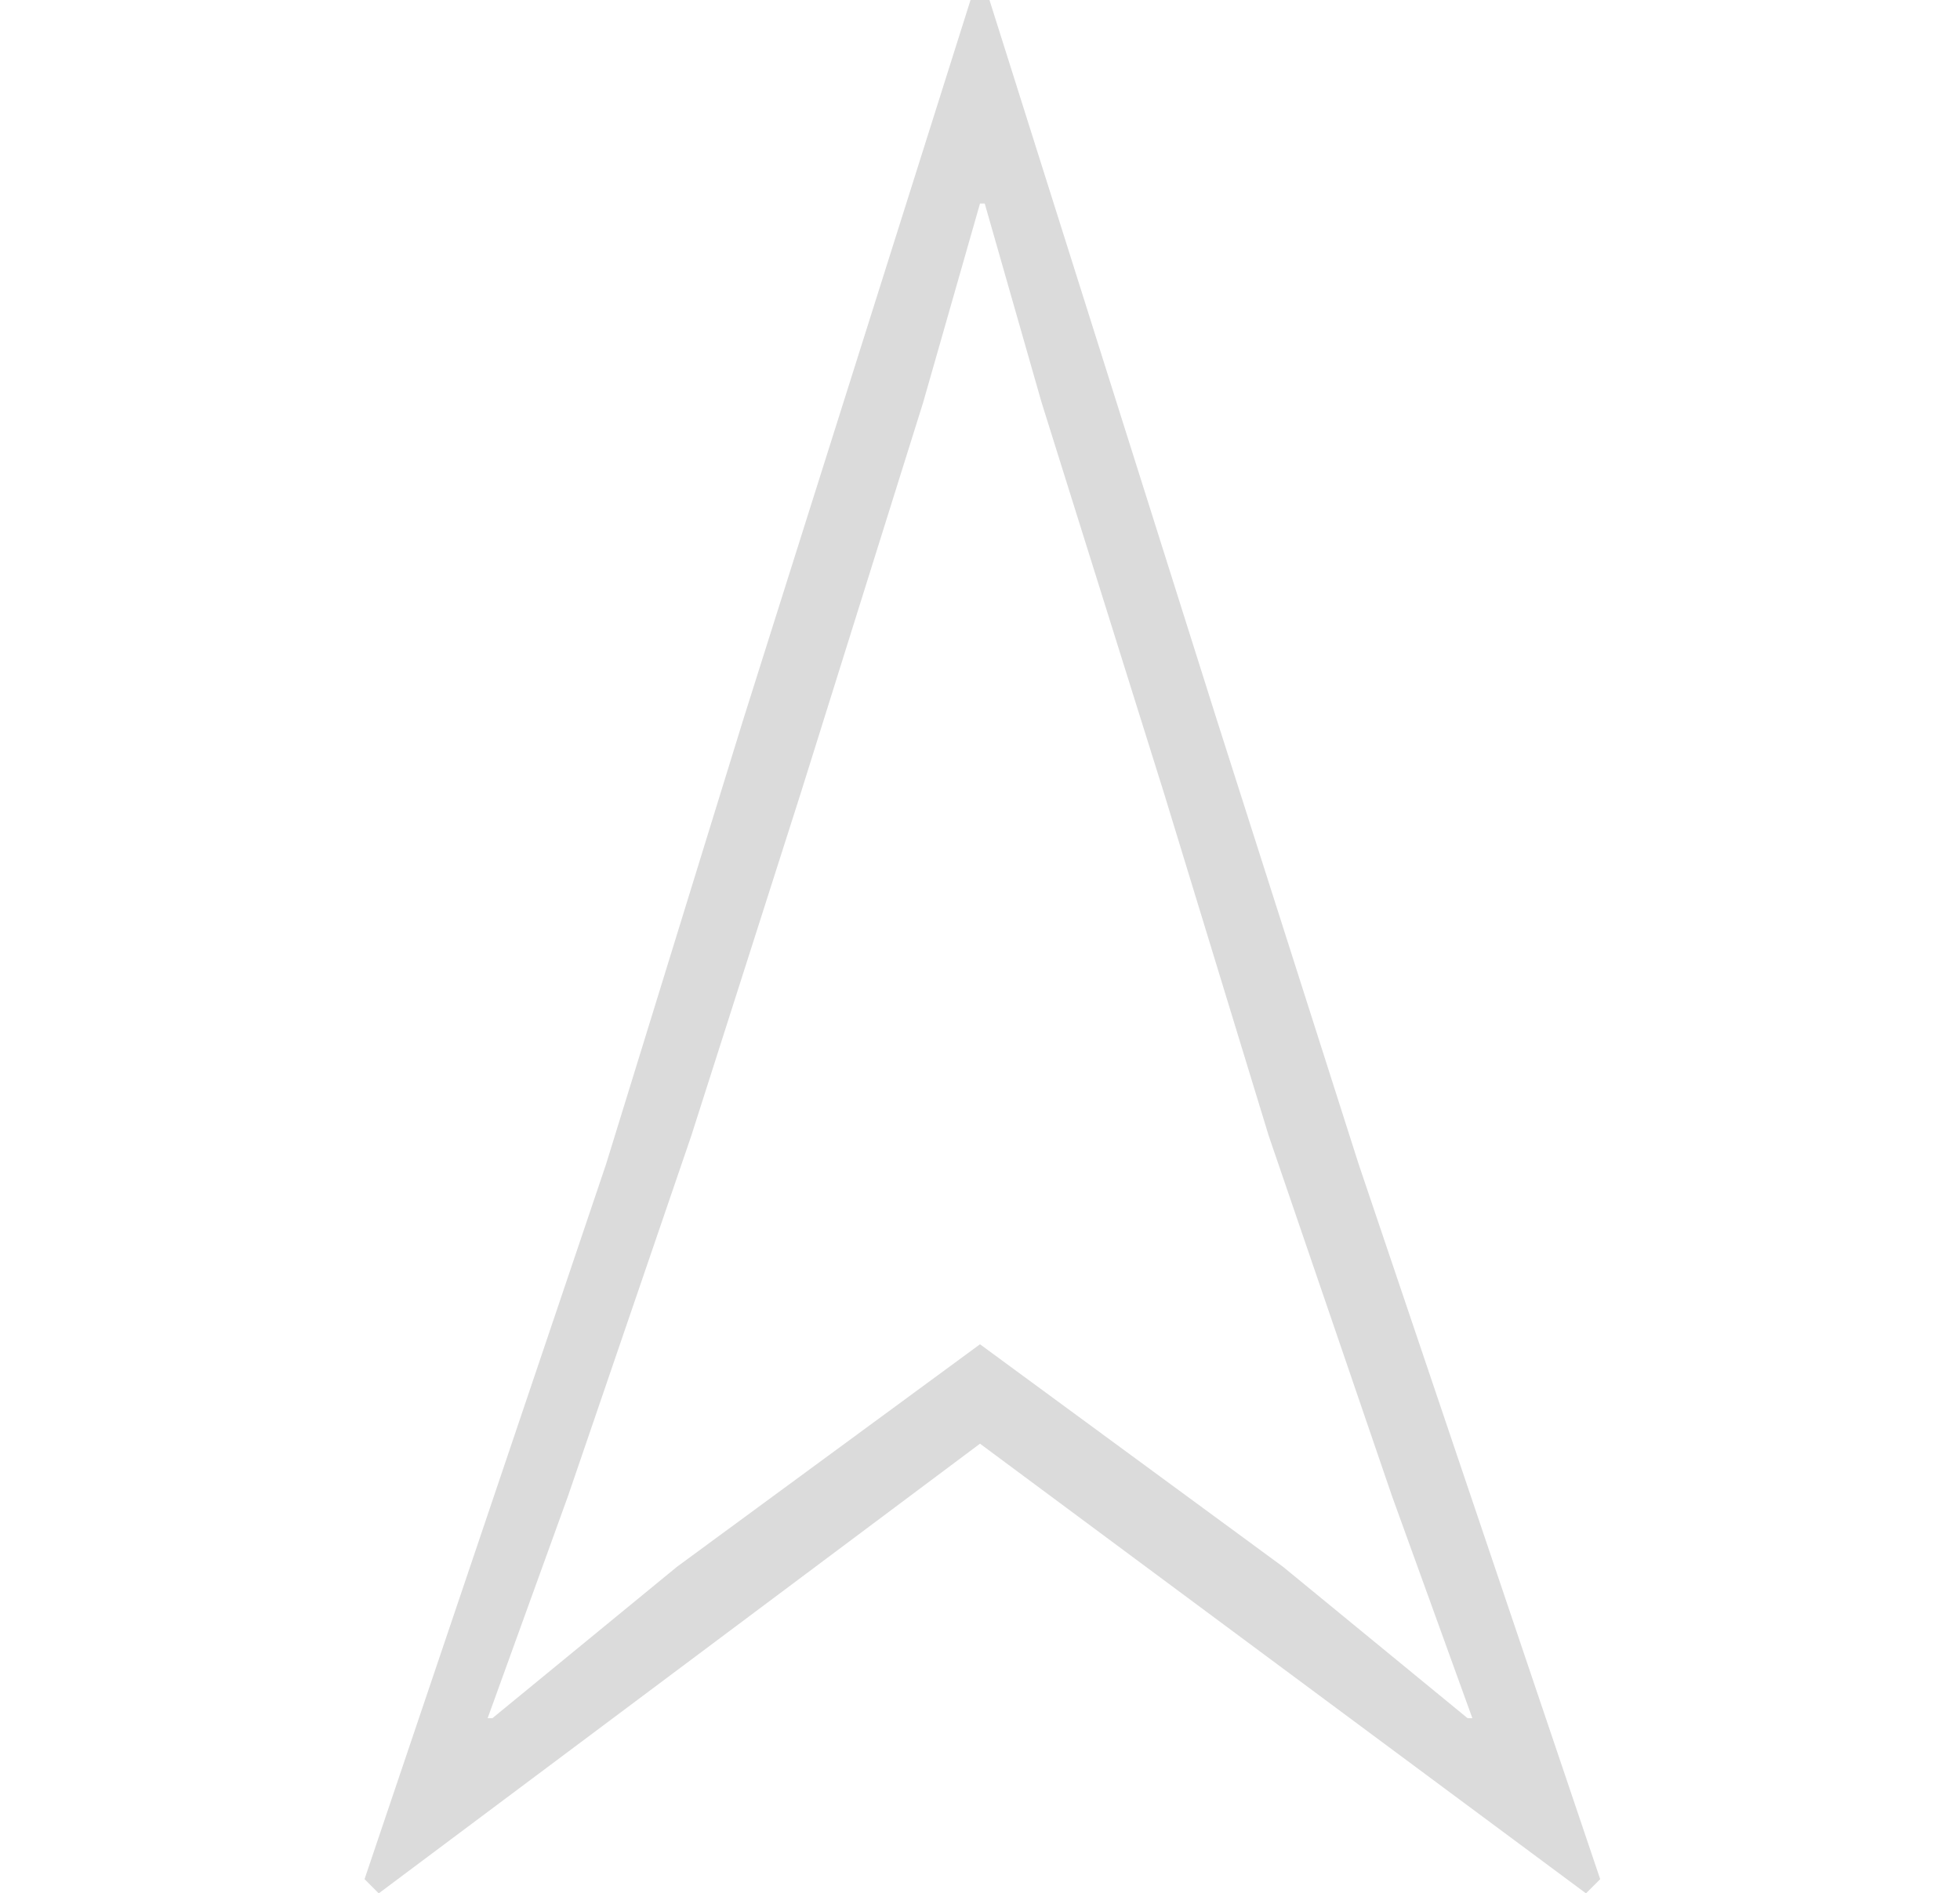 <?xml version="1.0" encoding="utf-8"?>
<!-- Generator: Adobe Illustrator 24.2.1, SVG Export Plug-In . SVG Version: 6.00 Build 0)  -->
<svg version="1.1" id="レイヤー_1" xmlns="http://www.w3.org/2000/svg" xmlns:xlink="http://www.w3.org/1999/xlink" x="0px"
	 y="0px" viewBox="0 0 41.4 40" style="enable-background:new 0 0 41.4 40;" xml:space="preserve">
<style type="text/css">
	.st0{fill:#DBDBDB;}
</style>
<path class="st0" d="M15.7,15.2L20.5,0h0.4l4.8,15.2l3,9.4l5.1,15.1L33.5,40l-12.8-9.5L8,40l-0.3-0.3l5.1-15.1L15.7,15.2z
	 M16.9,16.8L14.6,24L12,31.6l-1.7,4.7l0.1,0l3.9-3.2l6.4-4.7l6.4,4.7l3.9,3.2l0.1,0l-1.7-4.7L26.8,24l-2.2-7.2l-2.6-8.3l-1.2-4.2
	h-0.1l-1.2,4.2L16.9,16.8z"/>
</svg>
